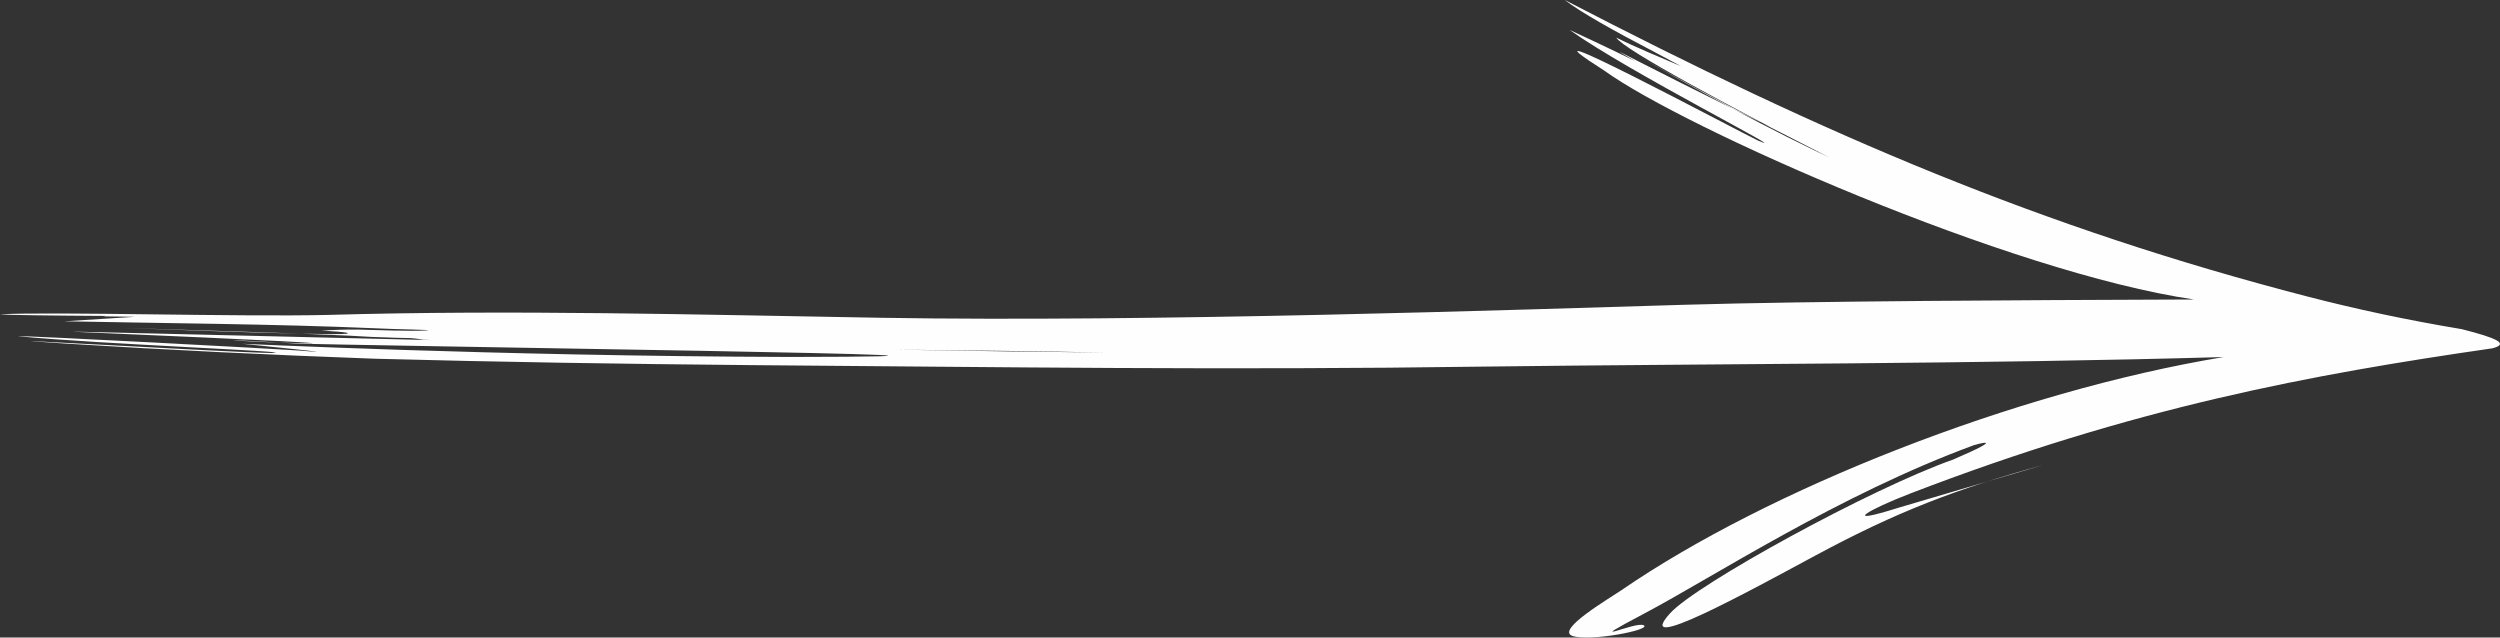 <?xml version="1.0" encoding="UTF-8"?> <svg xmlns="http://www.w3.org/2000/svg" xmlns:xlink="http://www.w3.org/1999/xlink" xmlns:xodm="http://www.corel.com/coreldraw/odm/2003" xml:space="preserve" width="553.846mm" height="141.24mm" version="1.1" style="shape-rendering:geometricPrecision; text-rendering:geometricPrecision; image-rendering:optimizeQuality; fill-rule:evenodd; clip-rule:evenodd" viewBox="0 0 7752.68 1977.06"><rect x="0" y="0" width="7752.68" height="1977.06" fill="#333333" stroke="none"/> <defs> <style type="text/css"> .fil0 {fill:#FEFEFE;fill-rule:nonzero} </style> </defs> <g id="Layer_x0020_1">  <path class="fil0" d="M7633.37 1020.55c111.64,28.15 148.49,46.05 95.41,59.65 -562.82,81.39 -1109.87,182.38 -1806.59,450.87 -125.79,48.49 -218.24,101.16 -36.89,44.09l450.45 -133.08c-269.14,74.2 -453.04,144.34 -707.2,281.23 -208.63,112.36 -568.65,310.08 -449.34,178.39 82.37,-90.92 625.69,-388.01 877.43,-476.51 177.06,-76.13 71.04,-47.07 64.44,-44.64 -419.7,154.25 -809.31,409.5 -1020.02,520.93 -210.7,111.43 -28.91,23.62 -3.61,37.64 25.3,14.02 -166.04,51.04 -220.57,33.15 -54.53,-17.89 111.8,-115.1 151.8,-142.38 453.13,-311.12 1216.3,-614.71 1866.99,-722.66 -755.86,21.83 -1561.1,20.37 -2296.82,29.64 -789.39,11.48 -1490.4,1.45 -2277.77,-4.67 -385.14,-3.53 -774.72,-9.39 -1158,-19.74 -321.13,-11.57 -643.55,-27.17 -960.36,-47.02 -413.9,-27.18 516.36,28.08 640.14,29.25 107.52,-3.44 -538.43,-27.62 -787.78,-52.1 26.61,-2.05 795.95,38.92 873.7,44.57 178.45,14.93 -154.09,-18.97 -175.51,-20.88 -13.2,-1.24 767.35,37.88 1695.55,40.68 1172.09,-1.65 -1390.88,-35.13 -1535.56,-41.94 -372.42,-21.77 -118.84,-1.1 55.94,-0.51 3.61,-4.11 -644.97,-31.35 -737.52,-35.53 -44.72,-2.29 454.13,10.66 1107.83,25.7l-26.37 -1.24c-43.43,-6.66 -32.17,-4.48 -89.26,-6.09 -51.69,-1.55 -95.42,-3.25 -145.93,-6.67 -47.22,-2.13 -94.91,-4.09 -142.98,-5.88 75.06,1.65 128.98,2.04 139.83,0.1 25.45,-4.51 -77.95,-9.71 -77.92,-9.65 38.49,-2.29 77.44,-3.67 115.92,-3.1 53.78,1.19 159.86,5.68 209.22,2.6 36.22,-1.98 -98.94,-3.38 -163.42,-6.92 -302.54,-13.1 -649.17,-15.31 -959.04,-21.47 73.03,-4.88 146.11,-9.42 219.26,-13.88 -33.26,-0.46 -66.56,-0.94 -99.85,-1.46 2.92,-0.45 6.63,-0.87 11.21,-1.26 -167.05,-0.99 -308.04,-2.59 -330.19,-5.13 172.87,-8.62 741.09,8.51 1017.12,1.97 575.3,-16.57 1146.46,-0.64 1717.18,8.89 840.63,14.02 1983.13,-25.48 2489.57,-40.36 400.51,-11.78 1070.77,-14.42 1505.41,-16.09l74.8 -0.29c-573.06,-83.53 -1584.23,-532.67 -1828.73,-709.6 -329.96,-210.27 415.64,187.88 478.01,217.57 121.51,51.3 -405.02,-214.69 -585.93,-344.03 775.55,358.67 1077.77,611.84 159.29,70.99 -24.35,-14.8 107.58,55.61 347.24,173.68 111.25,59.48 226.74,118.06 330.74,165.66 -80.55,-40.25 -160,-80.15 -238.83,-120.65 100.82,49.1 216.35,104.42 343.96,163.96 -8.91,-7.79 -60.8,-35.37 -71.19,-40.33 13.88,5.69 103.42,41.85 110.04,45.58 570.89,320.34 -796.44,-362.76 -836.28,-434.92 60.57,30.56 137.28,61.34 201.26,89.03 -28.43,-15.03 -56.73,-30.18 -84.93,-45.49 -123.04,-64 -228.82,-123.32 -276.12,-160.18 810.39,420.55 1480.76,706.7 2302.65,919.45 151.57,39.23 310.11,73.15 478.1,101.1zm-4861.81 63.6c238.97,4.08 464.65,7.37 660.27,9.21 -209.88,-4.34 -432.91,-6.85 -660.27,-9.21zm-1836.6 -49.37c-181.12,-6.78 -367.31,-11.55 -549.81,-17.79 144.88,5.37 393.43,14.35 549.81,17.79zm-549.81 -17.79c-38.61,-1.32 -77.06,-2.7 -115.26,-4.18 0.05,-0.11 45.75,1.62 115.26,4.18zm4988.8 -679.66c29.06,14.32 59.78,29.36 91.91,45 -134,-68.84 -266.09,-139.4 -398.45,-216.44 87.33,51.17 194.82,111.73 306.54,171.43zm364.69 168.64l-1.8 -0.75 1.8 0.75z"></path> </g> </svg> 